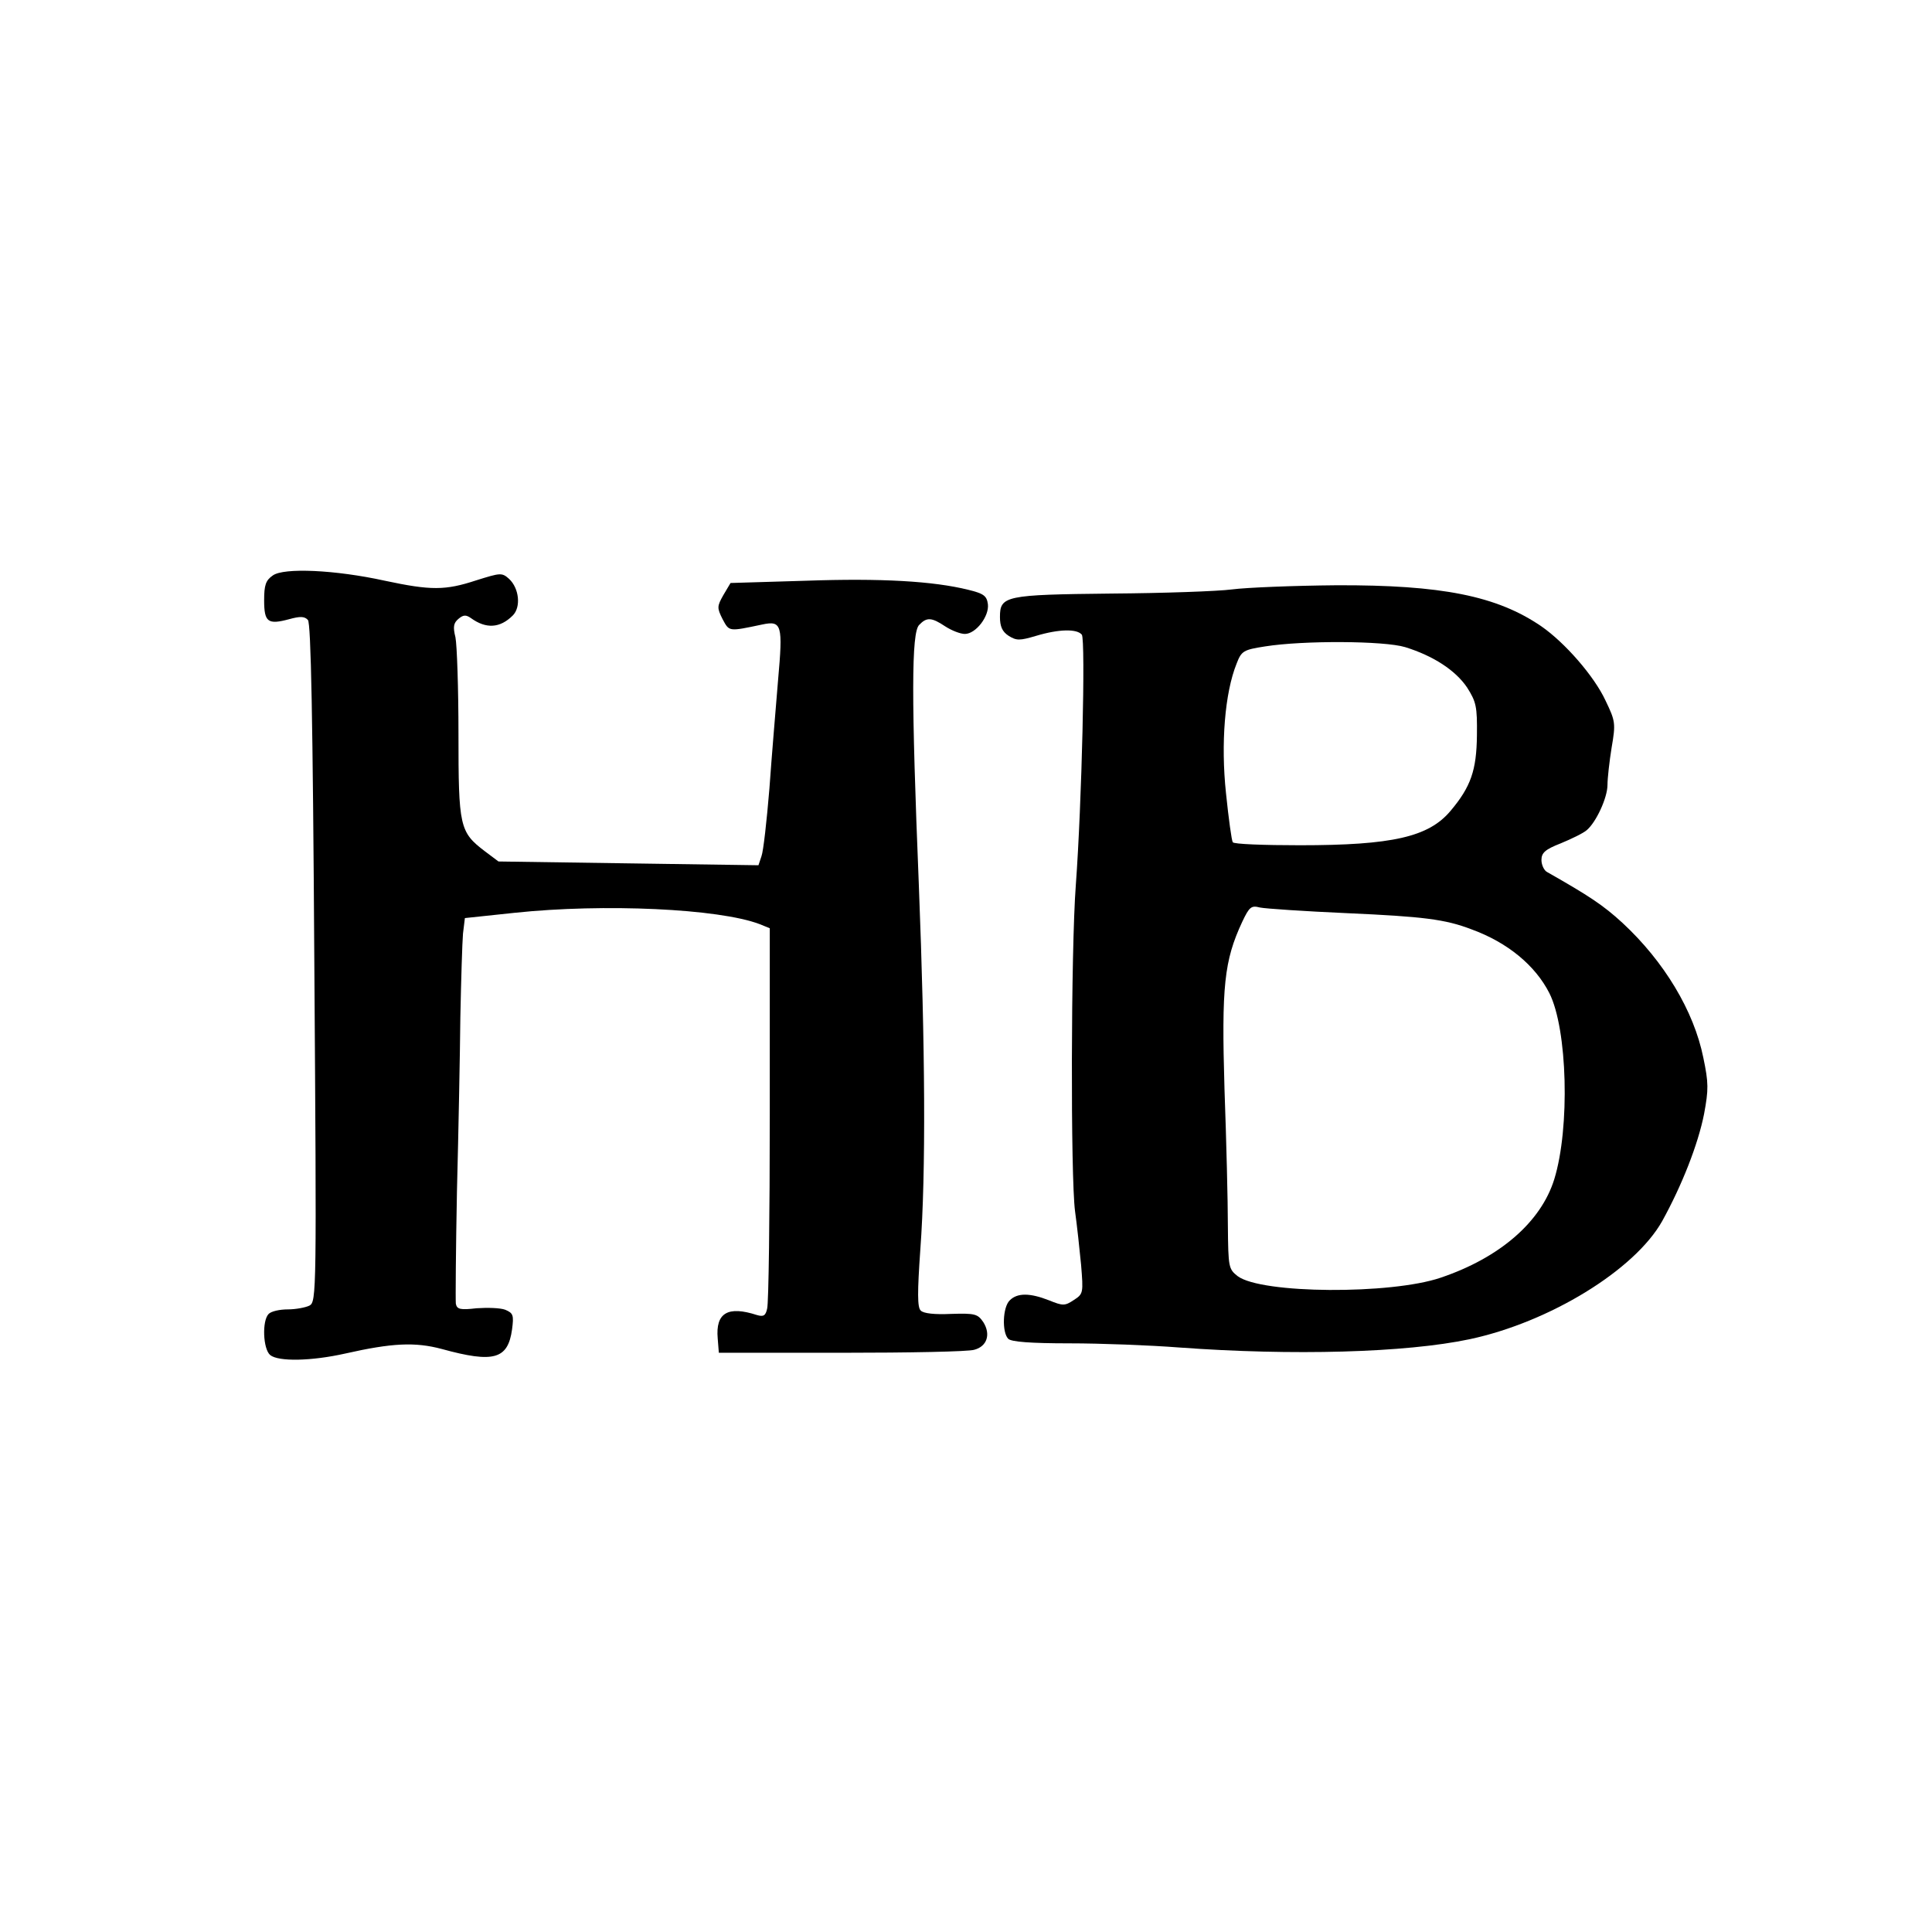 <?xml version="1.0" standalone="no"?>
<!DOCTYPE svg PUBLIC "-//W3C//DTD SVG 20010904//EN"
 "http://www.w3.org/TR/2001/REC-SVG-20010904/DTD/svg10.dtd">
<svg version="1.0" xmlns="http://www.w3.org/2000/svg"
 width="512pt" height="512pt" viewBox="0 0 512 512"
 preserveAspectRatio="xMidYMid meet">
<g transform="translate(0,512) scale(0.1,-0.1)"
fill="#000000" stroke="none">
<path d="M723 3595 c-19 -13 -23 -26 -23 -66 0 -58 10 -65 66 -50 29 8 41 8
50 -2 8 -9 13 -255 17 -909 6 -874 6 -898 -13 -908 -10 -5 -36 -10 -57 -10
-22 0 -44 -5 -51 -12 -18 -18 -15 -93 4 -109 22 -18 110 -16 199 4 124 28 185
31 256 12 138 -38 175 -27 186 52 5 38 3 43 -18 52 -13 5 -47 6 -76 4 -43 -5
-52 -3 -55 12 -1 10 0 144 3 299 4 155 8 362 9 461 2 99 5 198 7 221 l5 41
132 14 c237 25 541 11 649 -30 l27 -11 0 -492 c0 -271 -3 -503 -7 -516 -4 -19
-10 -22 -27 -17 -77 25 -110 6 -104 -62 l3 -38 325 0 c179 0 337 3 352 8 34 9
44 41 24 73 -15 22 -22 24 -86 22 -42 -2 -73 1 -80 9 -9 8 -9 48 -1 162 15
204 13 532 -4 966 -20 493 -20 669 1 689 20 21 33 20 69 -4 17 -11 40 -20 52
-20 29 0 65 47 61 79 -3 22 -11 28 -52 38 -93 23 -231 31 -430 24 l-200 -6
-19 -32 c-17 -30 -17 -34 -2 -64 18 -33 15 -33 105 -14 52 11 55 -1 42 -147
-6 -73 -17 -203 -23 -288 -7 -85 -16 -166 -21 -179 l-8 -24 -345 5 -344 5 -36
27 c-67 51 -70 65 -70 311 0 121 -4 236 -8 256 -7 28 -5 38 8 49 13 11 20 11
33 2 40 -29 77 -27 111 7 22 22 17 72 -10 97 -19 17 -23 16 -87 -4 -82 -27
-120 -27 -242 -1 -132 29 -268 35 -297 14z"/>
<path d="M3265 3558 c-38 -5 -182 -10 -320 -11 -281 -3 -295 -6 -295 -62 0
-25 6 -39 23 -50 21 -13 29 -13 73 0 60 18 108 19 121 3 10 -15 0 -446 -16
-664 -13 -172 -14 -774 -2 -864 5 -36 12 -100 16 -142 6 -74 6 -77 -19 -93
-24 -16 -29 -16 -66 -1 -51 20 -84 20 -104 0 -19 -18 -21 -85 -4 -102 8 -8 59
-12 163 -12 82 0 213 -5 290 -11 300 -22 600 -14 770 22 211 45 437 183 510
313 52 94 95 203 111 284 12 65 12 82 -2 149 -25 124 -104 255 -214 357 -51
47 -89 72 -200 135 -8 4 -15 19 -15 32 0 19 10 28 51 44 29 12 60 27 69 35 25
21 55 86 55 120 0 17 5 62 11 99 11 64 10 70 -16 124 -30 65 -108 154 -170
197 -118 81 -265 110 -543 109 -114 -1 -238 -6 -277 -11z m459 -153 c74 -23
133 -61 164 -107 24 -38 27 -50 26 -127 -1 -92 -16 -136 -70 -200 -58 -69
-154 -91 -399 -91 -96 0 -176 3 -178 8 -3 4 -11 62 -18 130 -14 132 -3 266 28
343 13 34 18 37 76 46 101 16 315 15 371 -2z m-154 -705 c201 -9 260 -16 330
-43 96 -35 169 -96 206 -169 48 -95 55 -357 13 -493 -35 -113 -144 -208 -301
-261 -132 -45 -475 -43 -538 4 -24 19 -25 23 -26 133 0 63 -4 227 -9 364 -8
271 -1 339 47 442 19 40 24 44 47 38 14 -3 118 -10 231 -15z"/>
</g>
</svg>
